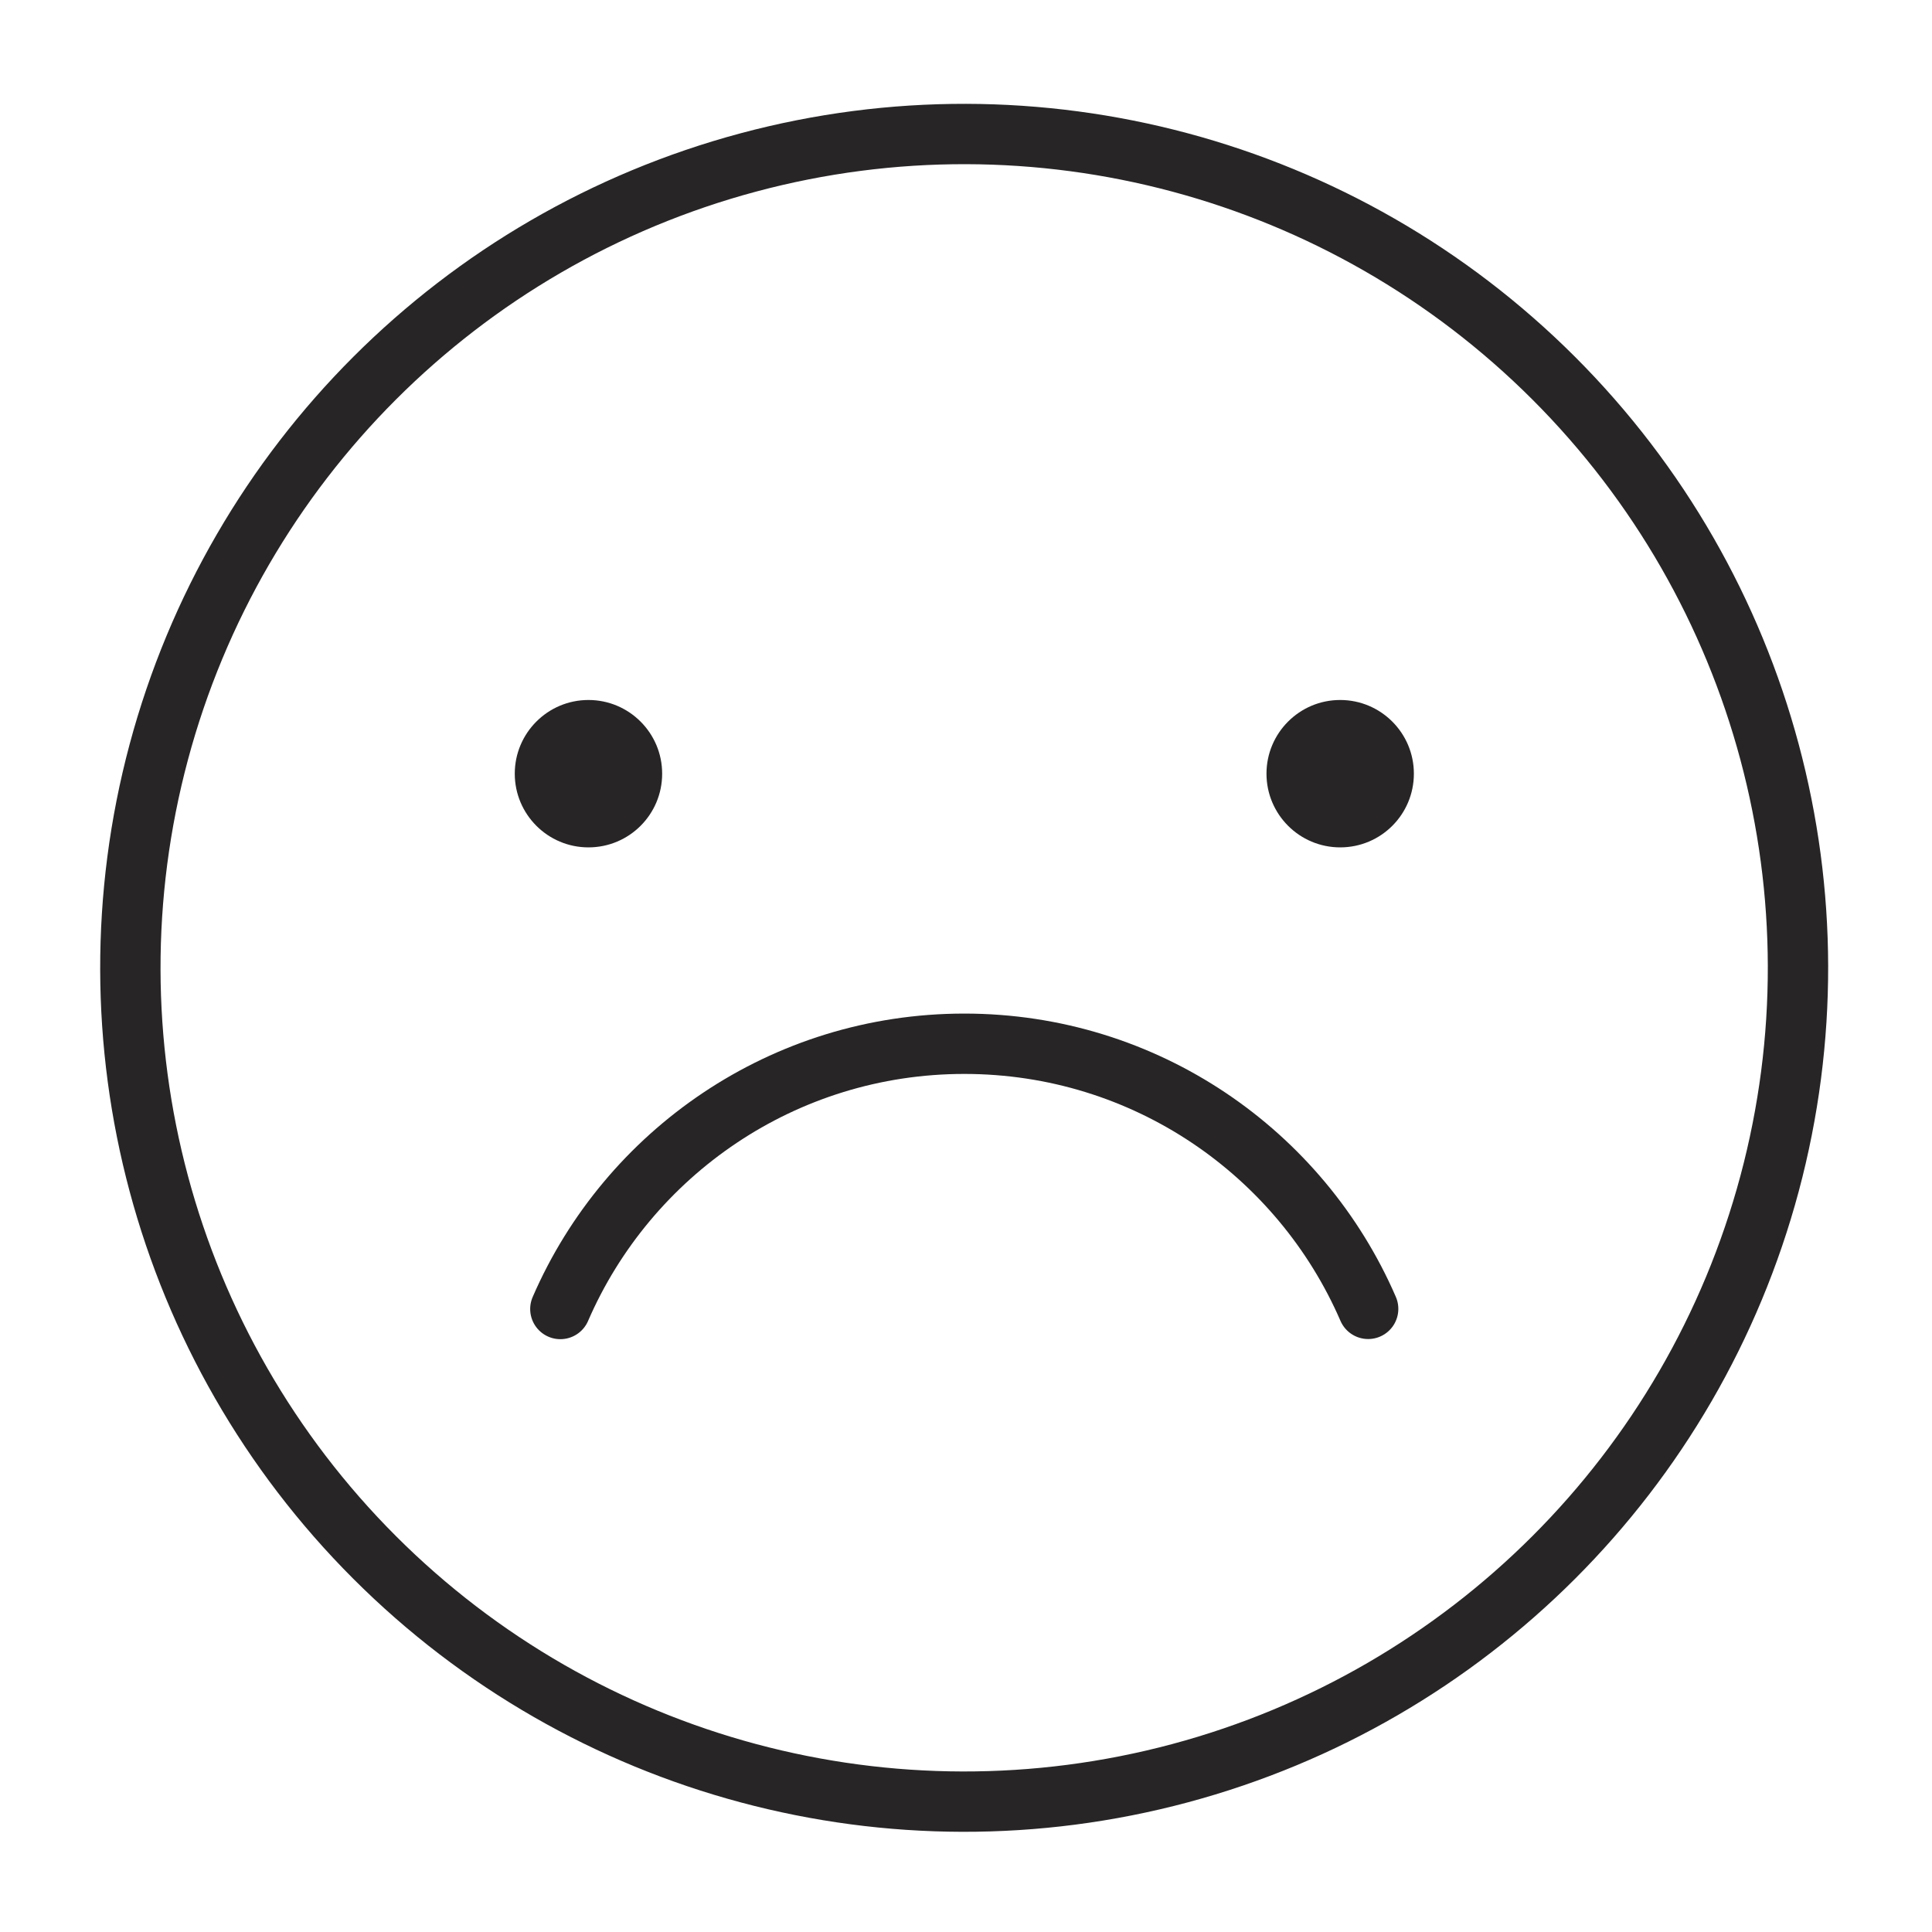 <?xml version="1.0" encoding="UTF-8"?>
<!DOCTYPE svg PUBLIC "-//W3C//DTD SVG 1.1//EN" "http://www.w3.org/Graphics/SVG/1.1/DTD/svg11.dtd">
<!-- Creator: CorelDRAW 2021.5 -->
<svg xmlns="http://www.w3.org/2000/svg" xml:space="preserve" width="36mm" height="36mm" version="1.1" style="shape-rendering:geometricPrecision; text-rendering:geometricPrecision; image-rendering:optimizeQuality; fill-rule:evenodd; clip-rule:evenodd"
viewBox="0 0 3600 3600"
 xmlns:xlink="http://www.w3.org/1999/xlink"
 xmlns:xodm="http://www.corel.com/coreldraw/odm/2003">
 <defs>
  <style type="text/css">
   <![CDATA[
    .str0 {stroke:#272525;stroke-width:112.45;stroke-linecap:round;stroke-linejoin:round;stroke-miterlimit:22.926}
    .fil0 {fill:none;fill-rule:nonzero}
    .fil1 {fill:#272525;fill-rule:nonzero}
   ]]>
  </style>
 </defs>
 <g id="Camada_x0020_1">
  <circle class="fil0 str0" transform="matrix(0.707 -0.707 0.707 0.707 1796.6 1803.4)" r="1553.9"/>
  <path class="fil1" d="M959.2 1441.65c0,-75.67 61.38,-137.32 137.32,-137.32 75.67,0 137.32,61.38 137.32,137.32 0,75.94 -61.38,137.32 -137.32,137.32 -75.93,0 -137.32,-61.65 -137.32,-137.32z"/>
  <path class="fil1" d="M2359.91 1441.65c0,-75.67 61.38,-137.32 137.32,-137.32 75.67,0 137.32,61.38 137.32,137.32 0,75.94 -61.38,137.32 -137.32,137.32 -75.94,0 -137.32,-61.65 -137.32,-137.32z"/>
  <path class="fil0 str0" d="M1044.14 2439.13c125.94,-290.78 415.66,-494.24 752.74,-494.24 337.08,0 626.53,203.2 752.48,493.98"/>
 </g>
</svg>

